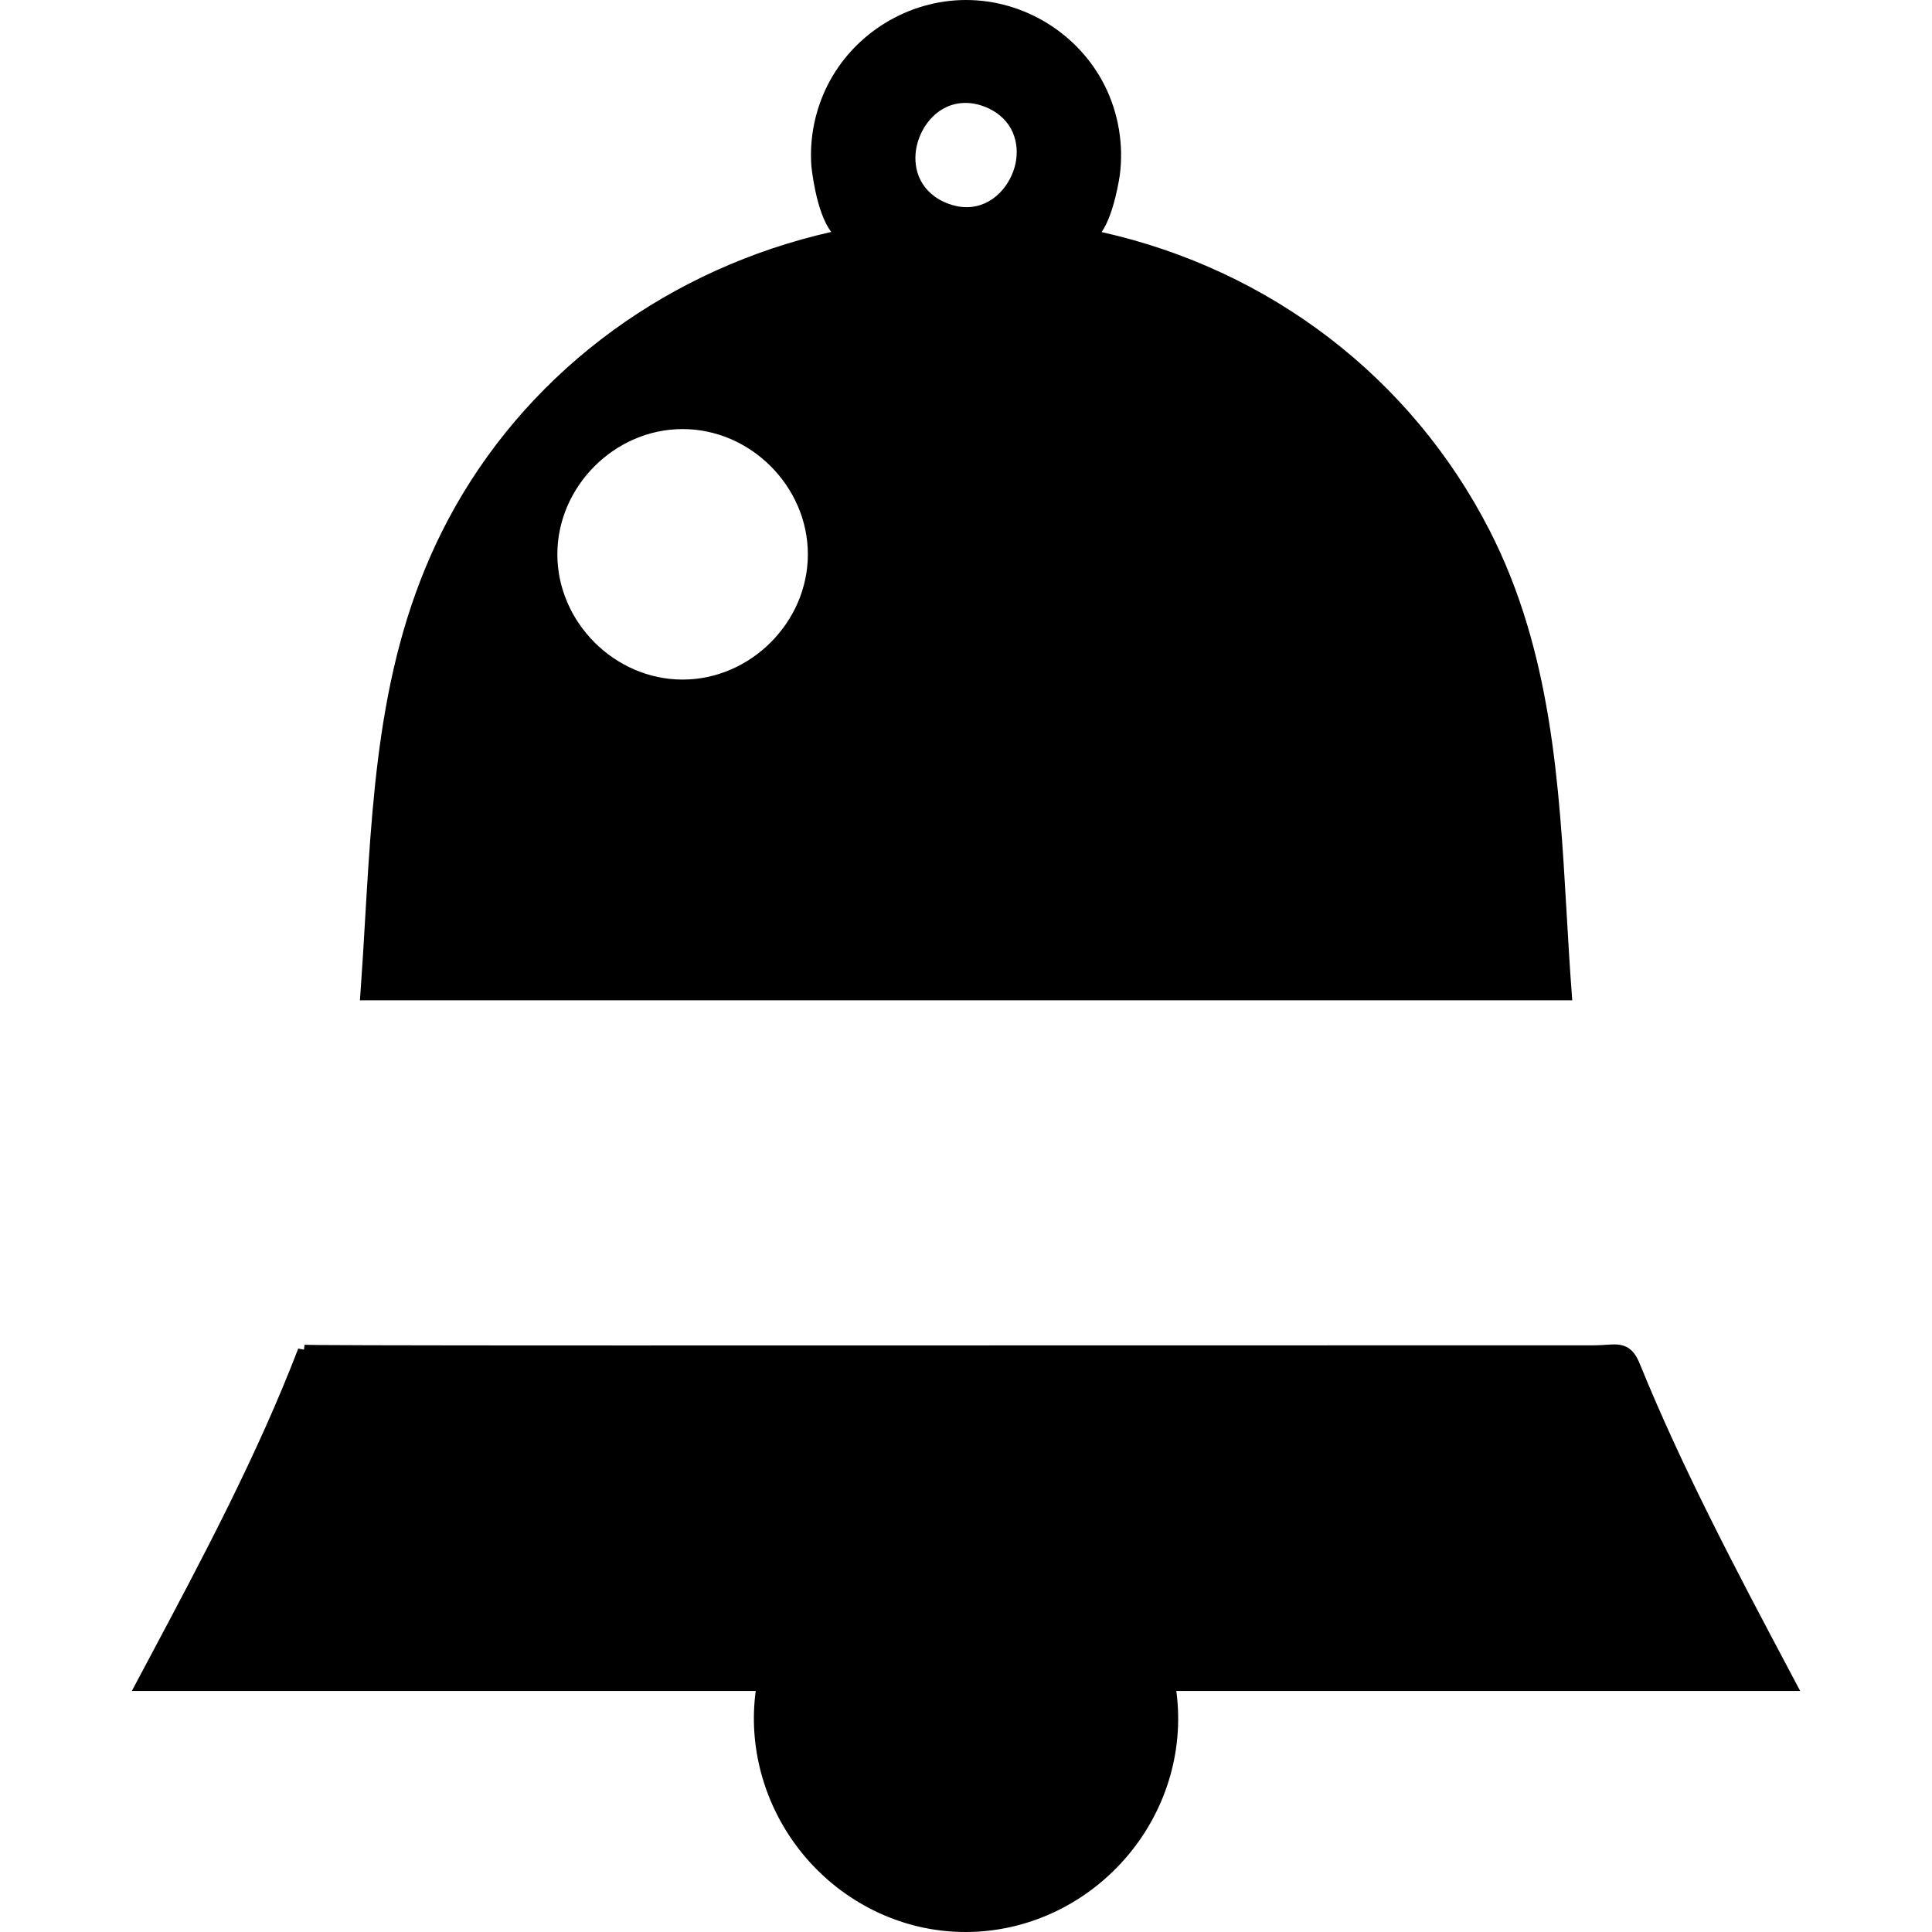<?xml version="1.0" encoding="utf-8"?>

<!DOCTYPE svg PUBLIC "-//W3C//DTD SVG 1.1//EN" "http://www.w3.org/Graphics/SVG/1.1/DTD/svg11.dtd">
<!-- Uploaded to: SVG Repo, www.svgrepo.com, Generator: SVG Repo Mixer Tools -->
<svg height="800px" width="800px" version="1.1" id="_x32_" xmlns="http://www.w3.org/2000/svg" xmlns:xlink="http://www.w3.org/1999/xlink" 
	 viewBox="0 0 512 512"  xml:space="preserve">
<style type="text/css">
	.st0{fill:#000000;}
</style>
<g>
	<path class="st0" d="M311.733,448.114h165.328l-2.882-5.439c-13.902-26.227-28.275-53.347-39.622-81.258
		c-1.504-3.696-3.408-5.132-6.793-5.132c-0.676,0-1.413,0.046-2.234,0.105c-0.936,0.062-1.986,0.136-3.177,0.136l-257.532,0.039
		c-67.666,0-83.087-0.101-84.108-0.183l-0.159,1.285l-1.52-0.28c-10.878,28.354-25.478,55.765-39.597,82.276l-4.497,8.451h165.335
		c-1.976,14.616,2.087,29.721,11.281,41.72c9.573,12.492,23.844,20.482,39.156,21.922c1.749,0.167,3.49,0.244,5.208,0.244
		c0.002,0,0.004,0,0.006,0c15.961,0,31.31-7.034,42.114-19.298c10.755-12.209,15.767-28.3,13.75-44.142L311.733,448.114z"/>
	<path class="st0" d="M416.536,263.388c-0.542-7.158-0.955-14.325-1.368-21.479c-1.976-34.154-4.016-69.469-20.52-101.562
		c-20.715-40.284-58.007-68.856-102.715-78.848c3.36-4.756,4.802-14.903,4.82-15.039c1.07-8.082-0.349-16.53-3.996-23.785
		C285.832,8.902,271.409,0,256.013,0c-15.408,0-29.828,8.898-36.736,22.667c-3.286,6.549-4.76,13.89-4.263,21.227
		c0.01,0.155,1.171,12.326,5.286,17.57c-42.605,9.631-78.76,35.967-99.586,72.683c-19.538,34.449-21.689,70.983-23.966,109.663
		c-0.382,6.51-0.767,13.04-1.24,19.581l-0.124,1.704h321.28L416.536,263.388z M180.899,113.708
		c17.993,0,33.194,15.202,33.194,33.195c0,17.989-15.2,33.191-33.194,33.191c-17.993,0-33.193-15.202-33.193-33.191
		C147.706,128.91,162.906,113.708,180.899,113.708z M269.146,43.222c-1.19,5.804-6.031,11.681-12.987,11.681
		c-1.668,0-3.391-0.342-5.122-1.013l-0.821-0.35c-7.048-3.261-8.385-9.779-7.284-14.798c1.213-5.52,5.776-11.467,12.933-11.467
		c1.79,0,3.641,0.392,5.487,1.161C268.688,31.572,270.188,38.133,269.146,43.222z"/>
</g>
</svg>